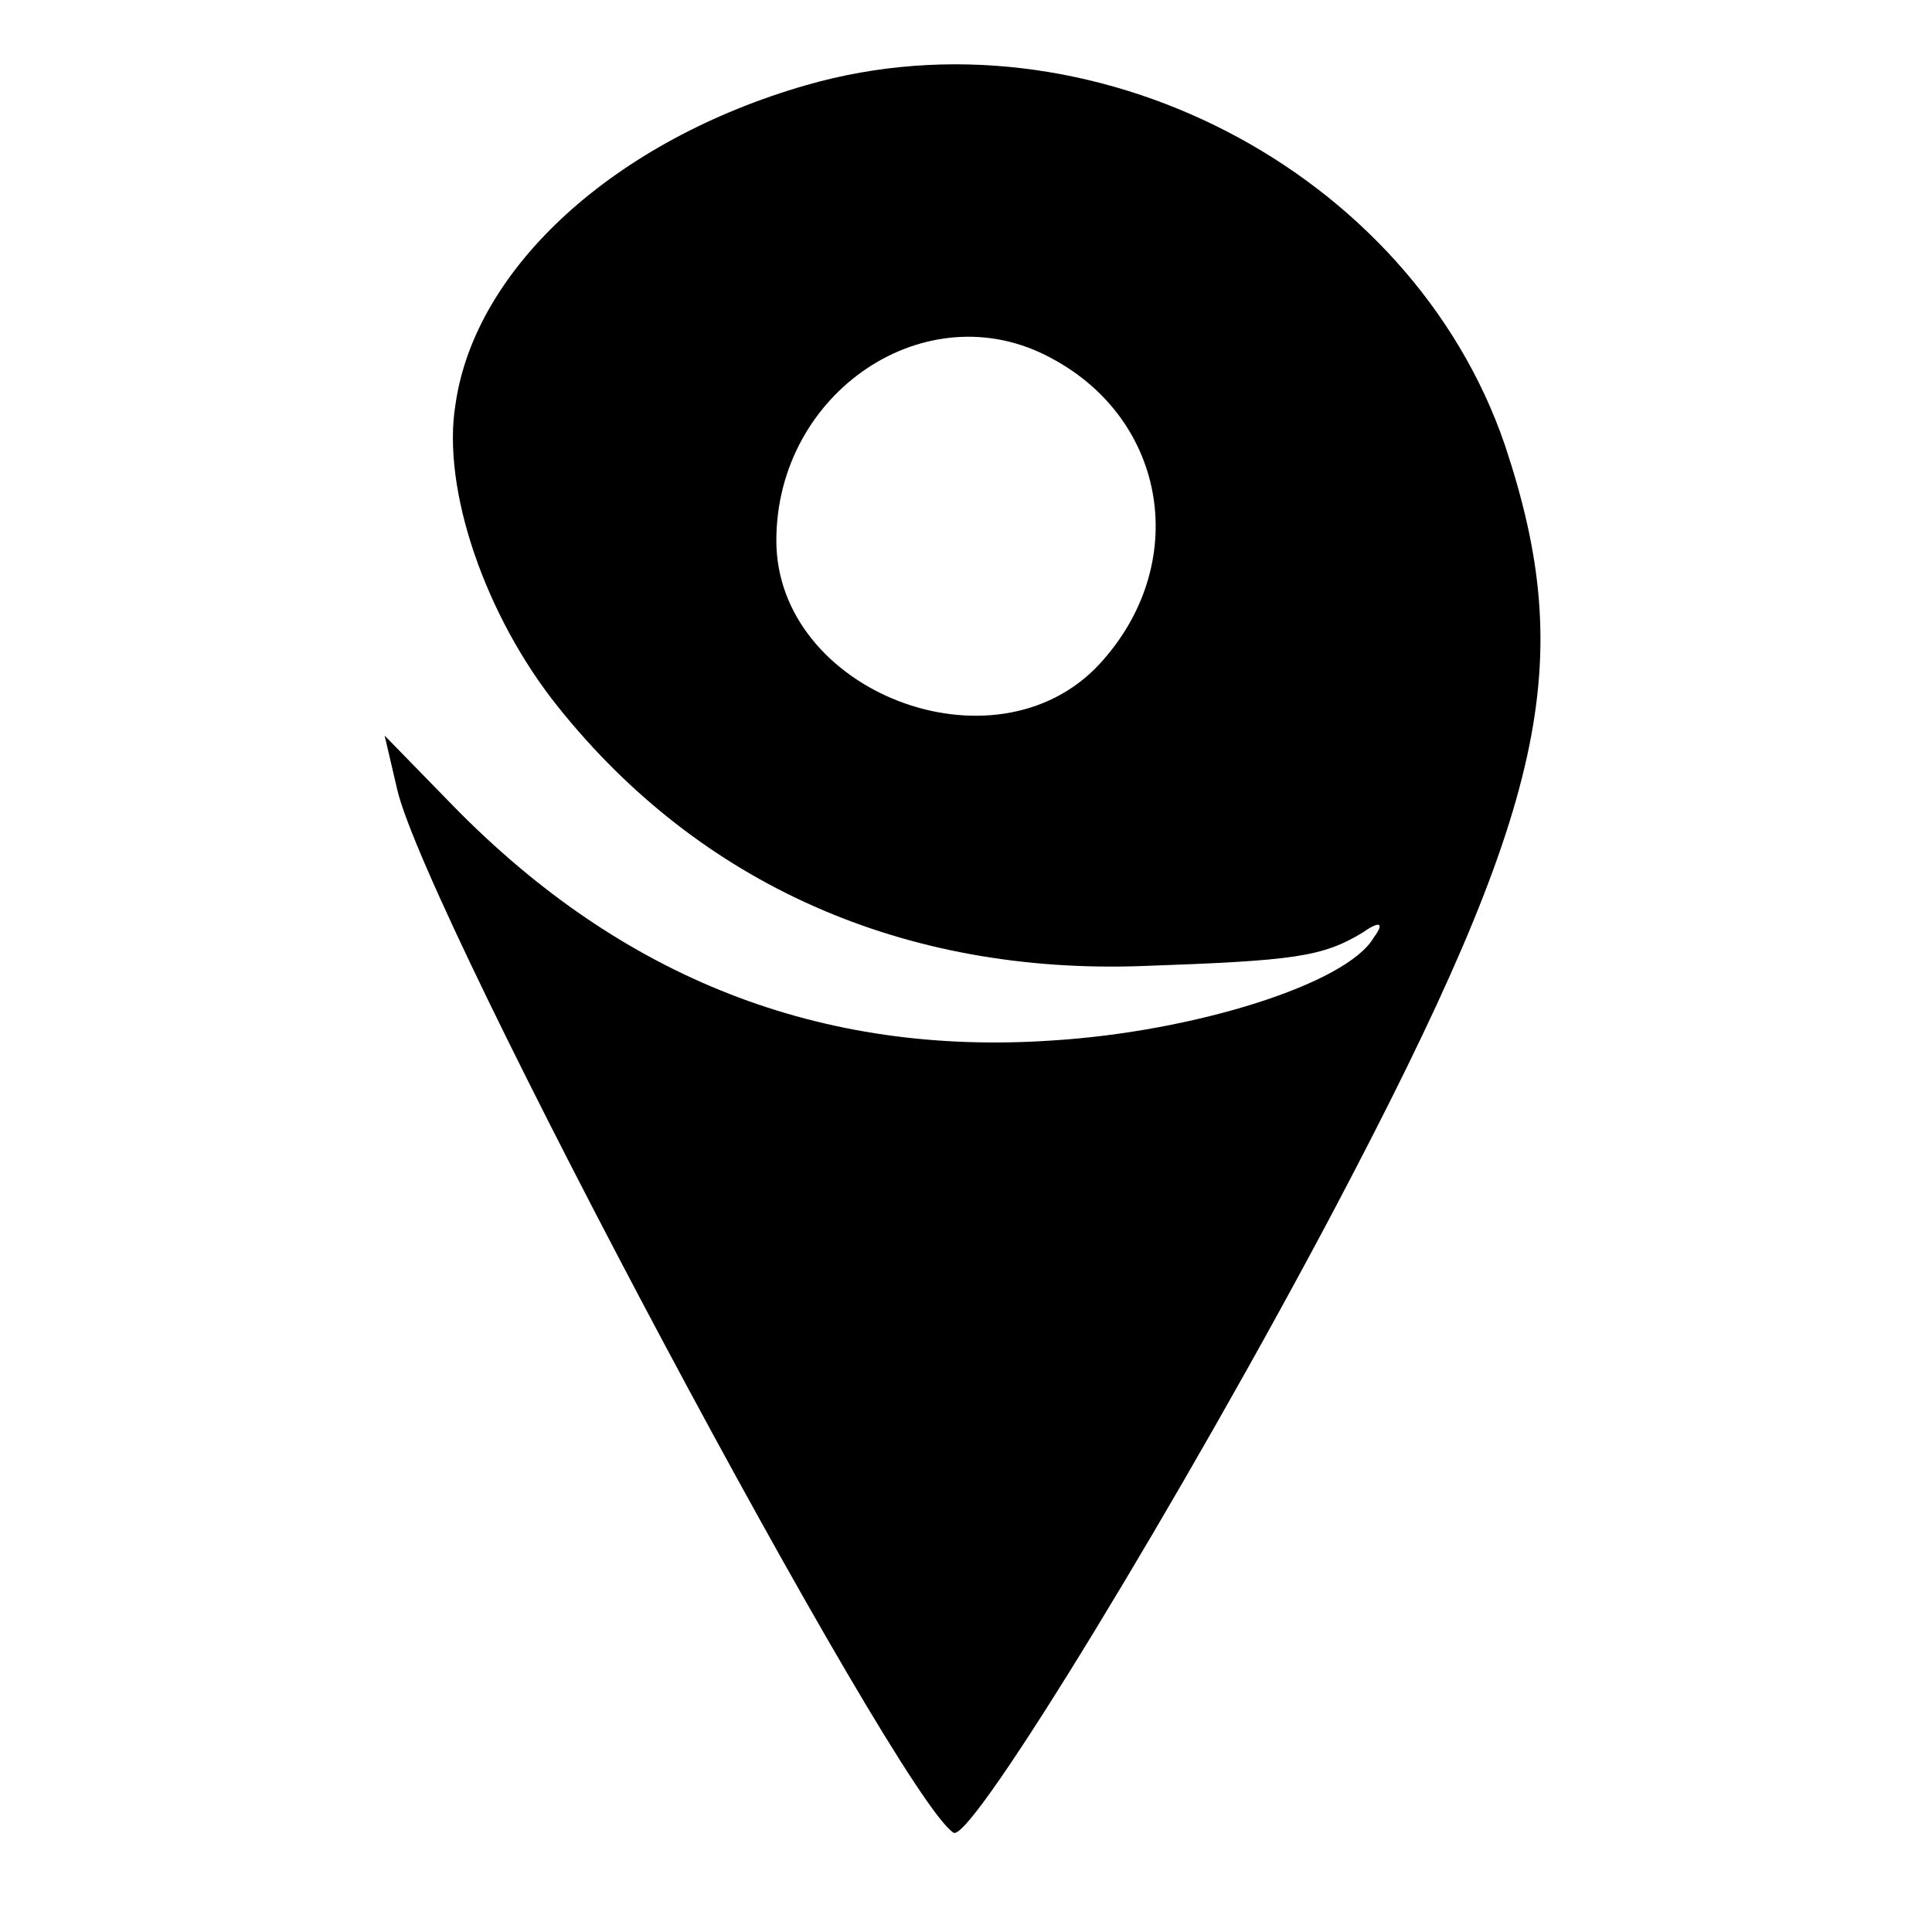 <?xml version="1.0" standalone="no"?>
<!DOCTYPE svg PUBLIC "-//W3C//DTD SVG 20010904//EN"
 "http://www.w3.org/TR/2001/REC-SVG-20010904/DTD/svg10.dtd">
<svg version="1.0" xmlns="http://www.w3.org/2000/svg"
 width="109pt" height="109pt" viewBox="0 0 109 109"
 preserveAspectRatio="xMidYMid meet">
<g transform="translate(0,109) scale(0.1,-0.1)"
fill="#000000" stroke="none">
<path d="M455 1042 c-108 -31 -187 -103 -198 -180 -8 -48 17 -120 58 -171 80
-100 195 -151 330 -146 85 3 101 5 124 19 10 7 12 5 6 -3 -15 -26 -101 -53
-181 -58 -131 -9 -243 35 -338 132 l-39 40 7 -30 c16 -71 282 -569 314 -589
10 -6 131 193 216 354 119 226 136 306 95 429 -53 155 -234 249 -394 203z
m138 -154 c66 -35 79 -117 27 -173 -59 -63 -182 -15 -182 70 0 84 85 141 155
103z"/>
</g>
</svg>
